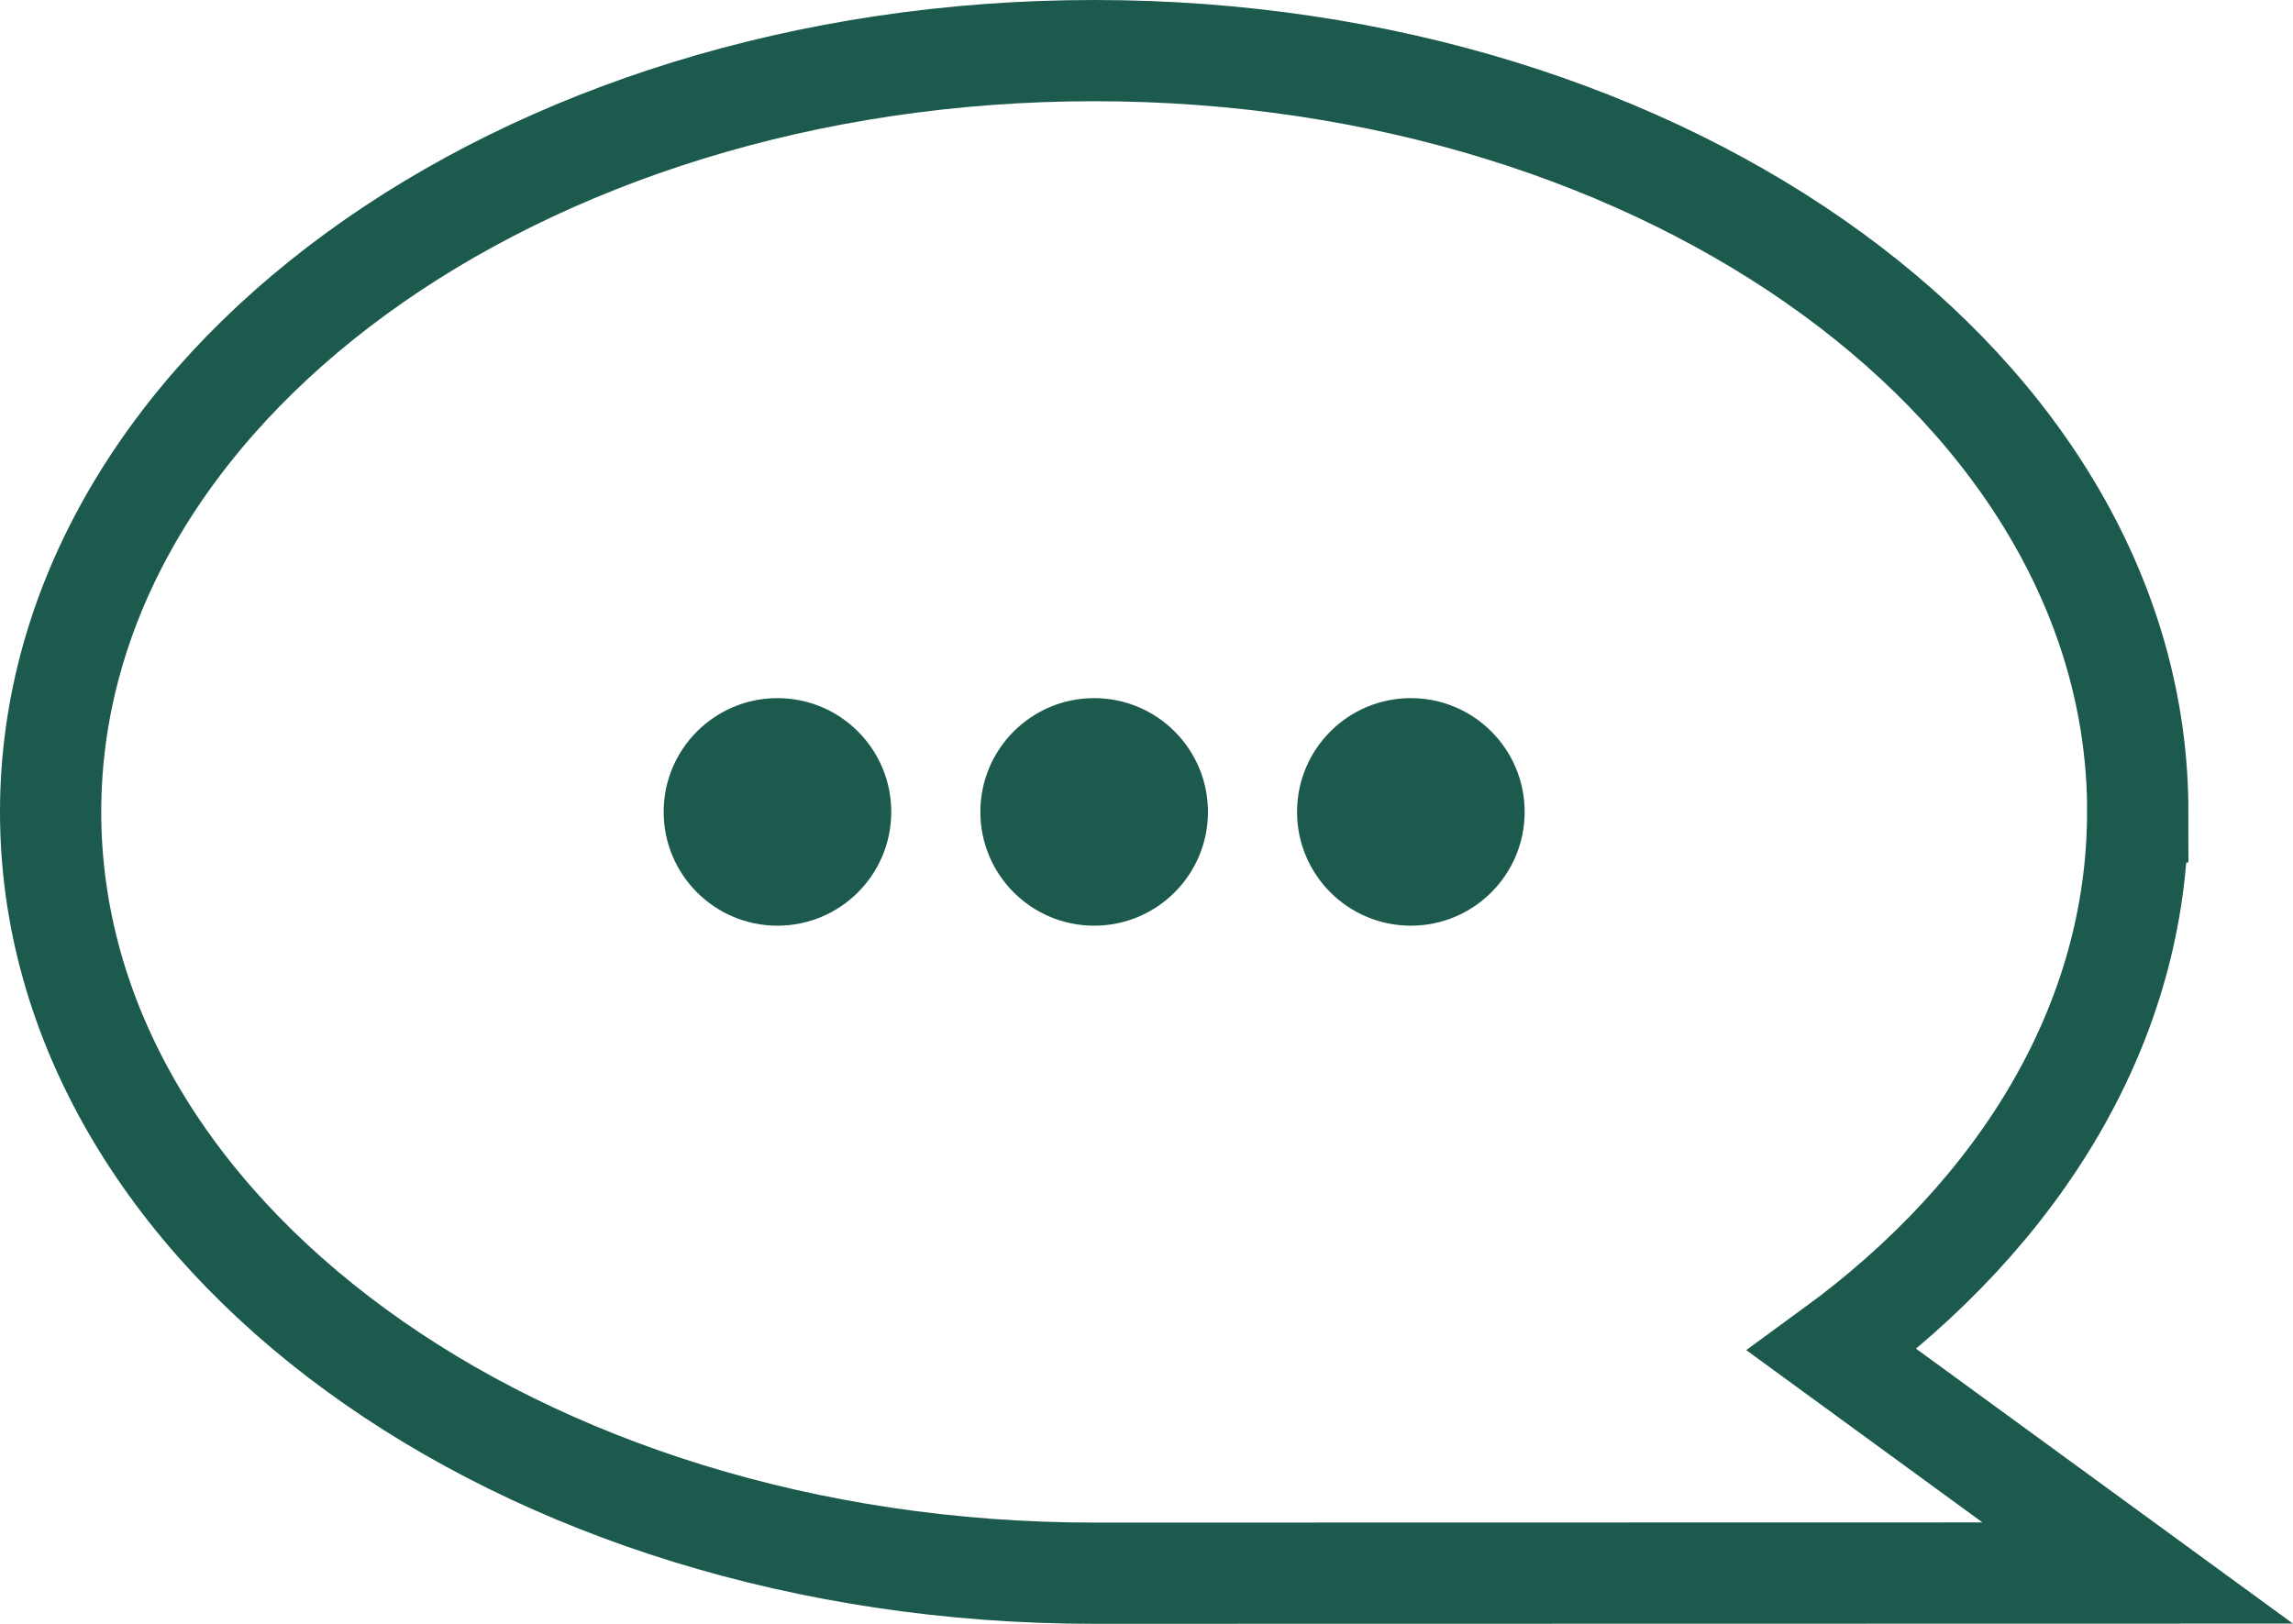 <?xml version="1.0" encoding="UTF-8"?>
<svg xmlns="http://www.w3.org/2000/svg" id="Laag_2" data-name="Laag 2" viewBox="0 0 226.48 160.42" width="226.48" height="160.42" x="0" y="0">
  <defs>
    <style>
      .cls-1 {
        fill: none;
        stroke: #1b5a4c;
        stroke-miterlimit: 10;
        stroke-width: 10px;
      }

      .cls-2 {
        fill: #1b5a4c;
      }
    </style>
  </defs>
  <g id="guides">
    <g>
      <path class="cls-1" d="M211.15,80.21c0-41.54-46.15-75.21-103.07-75.21S5,38.67,5,80.21s46.15,75.21,103.07,75.21l103.07-.02-30.18-22.02c18.65-13.61,30.18-32.41,30.18-53.17Z"/>
      <g>
        <circle class="cls-2" cx="76.79" cy="80.21" r="11.24"/>
        <circle class="cls-2" cx="108.07" cy="80.21" r="11.24"/>
        <circle class="cls-2" cx="139.35" cy="80.21" r="11.24"/>
      </g>
    </g>
  </g>
</svg>

